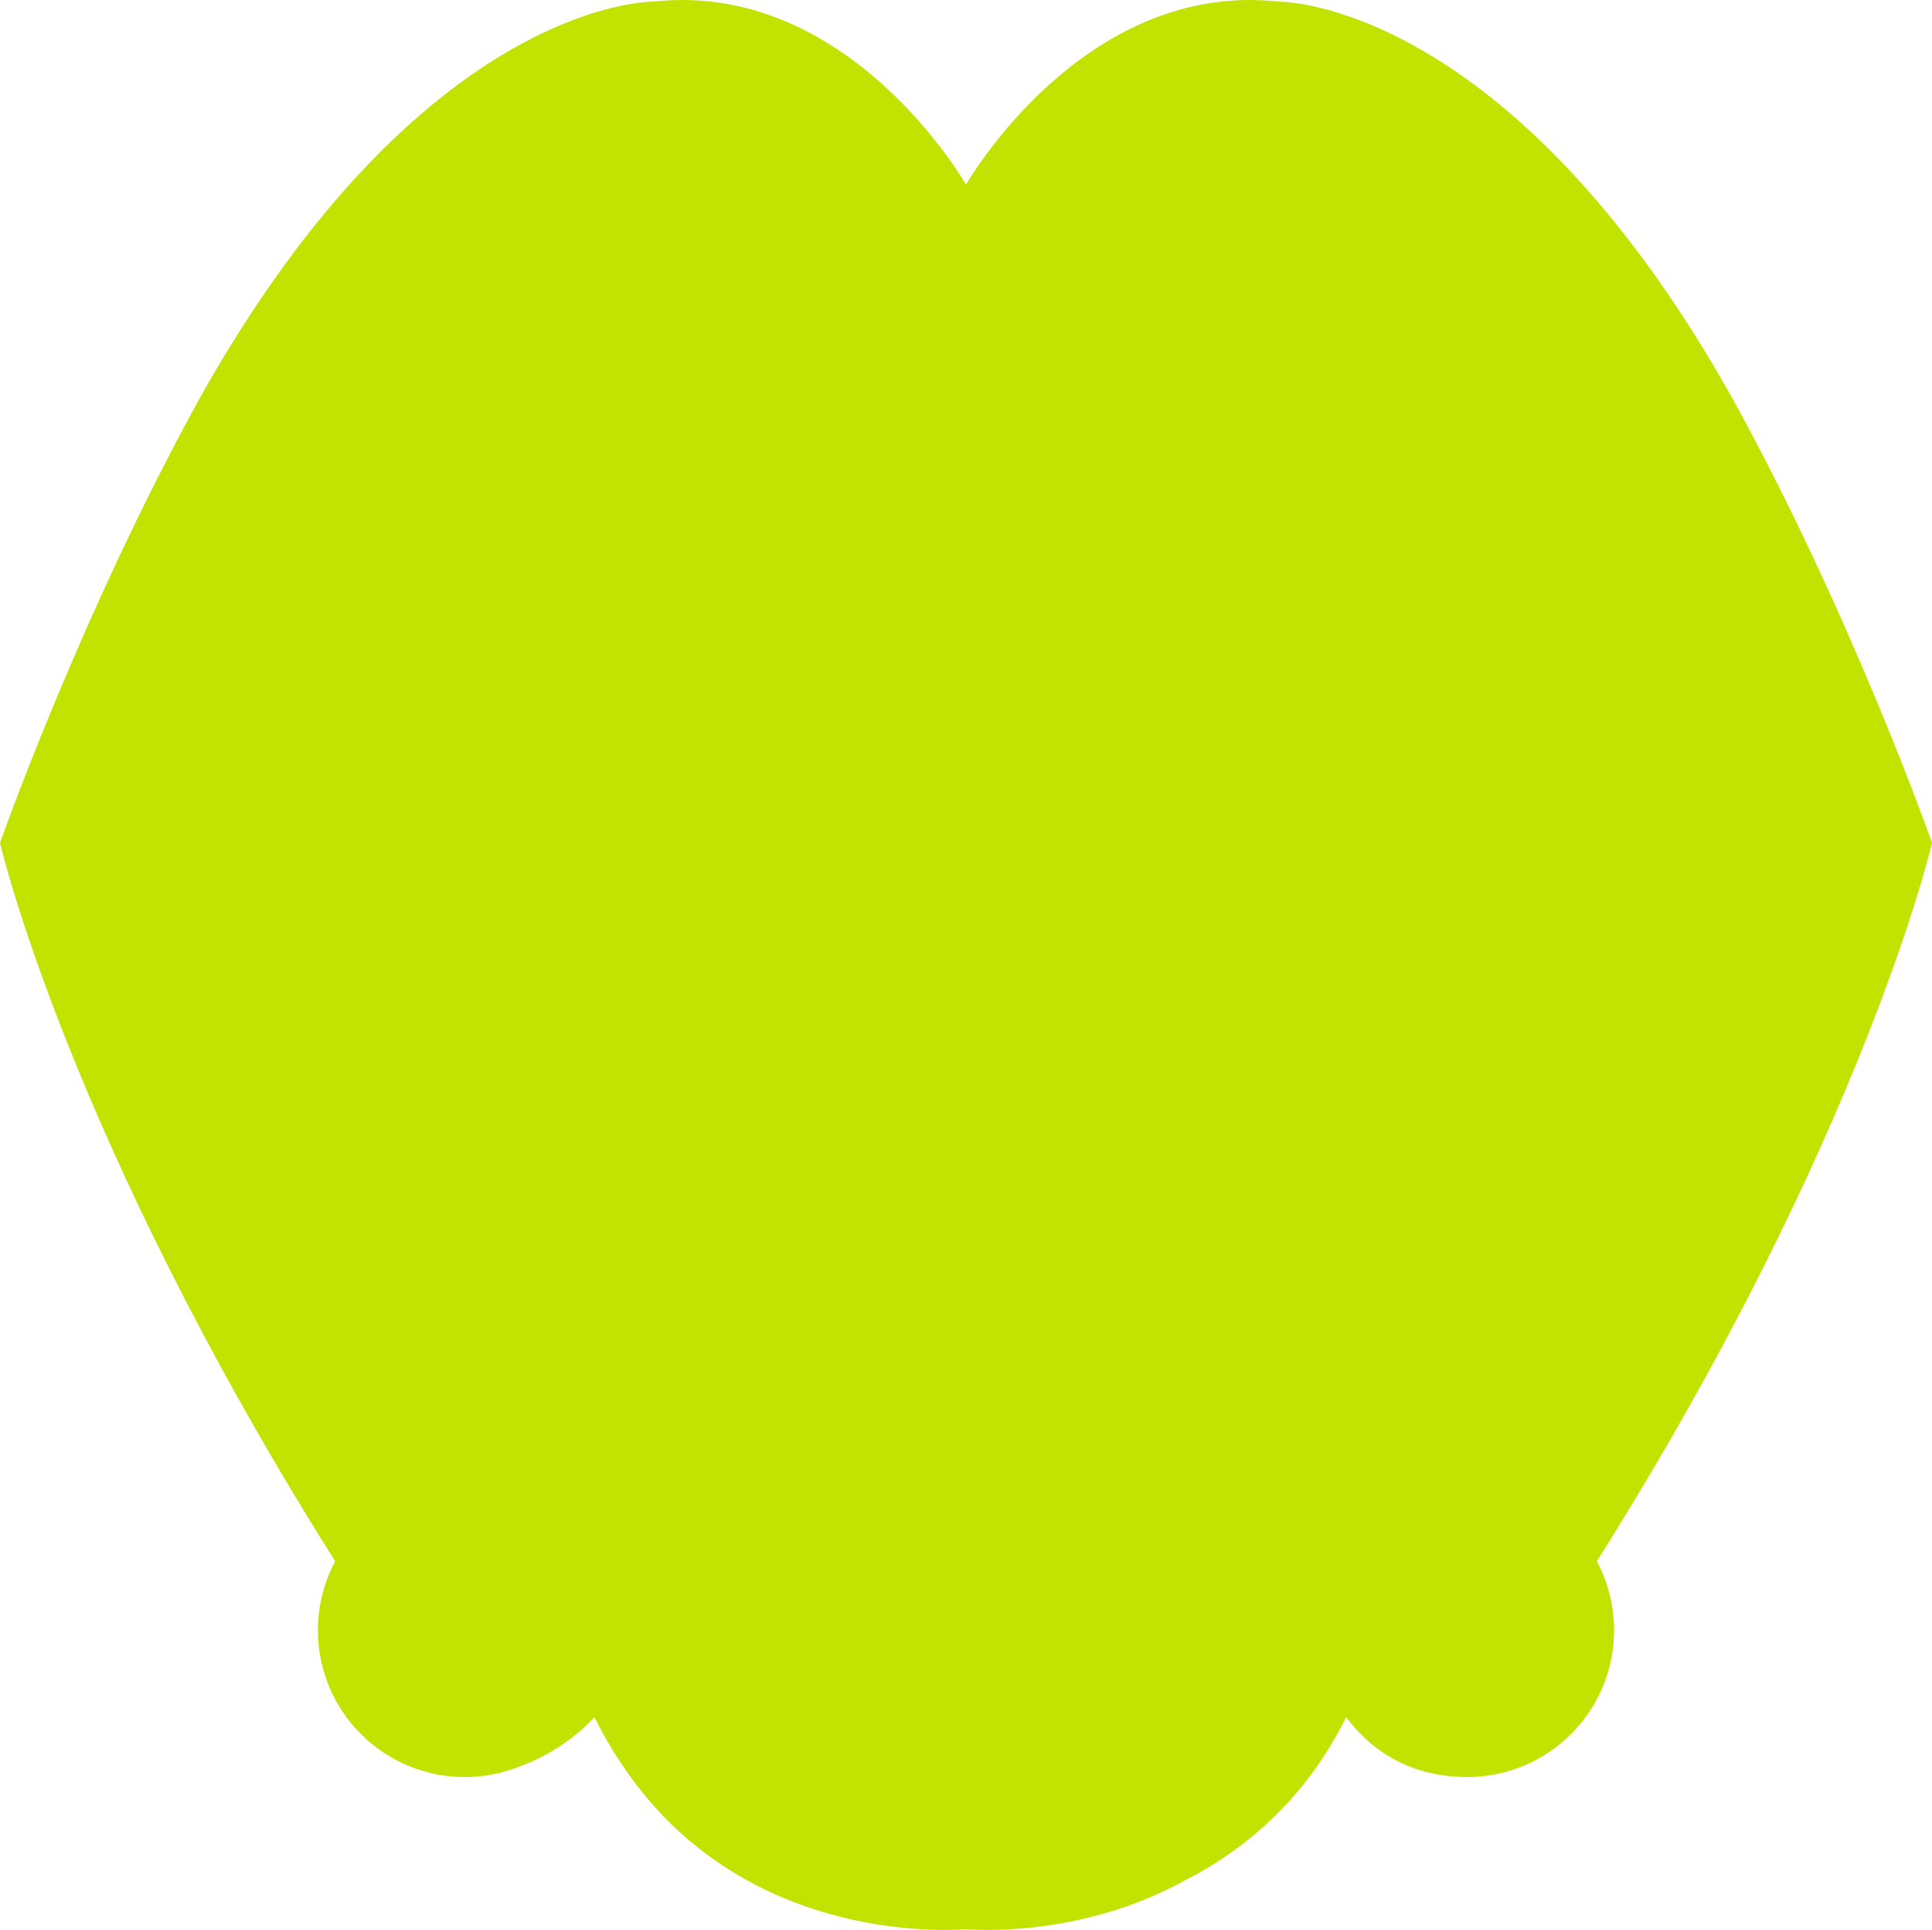 <?xml version="1.0" encoding="UTF-8"?> <svg xmlns="http://www.w3.org/2000/svg" width="1201" height="1200" viewBox="0 0 1201 1200" fill="none"><path d="M1003.36 1013.68C1003.36 998.159 999.486 983.55 992.652 970.754C1158.85 707.041 1201 524.059 1201 524.059C1201 524.059 1151.4 382.995 1077.35 248.451C938.227 -0.446 795.518 1.063 795.518 1.063C673.234 -12.87 600.5 114.8 600.5 114.8C600.5 114.8 527.766 -12.87 405.482 1.063C405.482 1.063 262.764 -0.446 123.663 248.46C49.602 383.004 0 524.068 0 524.068C0 524.068 42.152 707.049 208.348 970.763C201.514 983.559 197.637 998.167 197.637 1013.69C197.637 1064.07 238.505 1104.93 288.914 1104.93C301.247 1104.93 313.008 1102.48 323.737 1098.04C352.229 1087.82 369.506 1067.67 369.506 1067.67C375.837 1080.46 383.478 1093.3 392.715 1105.85C394.528 1108.32 396.384 1110.76 398.327 1113.2C398.37 1113.26 398.414 1113.32 398.466 1113.37H398.474C476.75 1211.93 600.491 1199.49 600.491 1199.49C600.491 1199.49 668.247 1206.31 735.195 1169.93C773.288 1150.72 811.277 1119.21 836.837 1067.66C847.548 1082.21 867.098 1100.36 899.44 1104.17C903.456 1104.65 907.654 1104.92 912.077 1104.92C962.486 1104.92 1003.35 1064.07 1003.35 1013.68H1003.36Z" fill="#C2E300"></path></svg> 